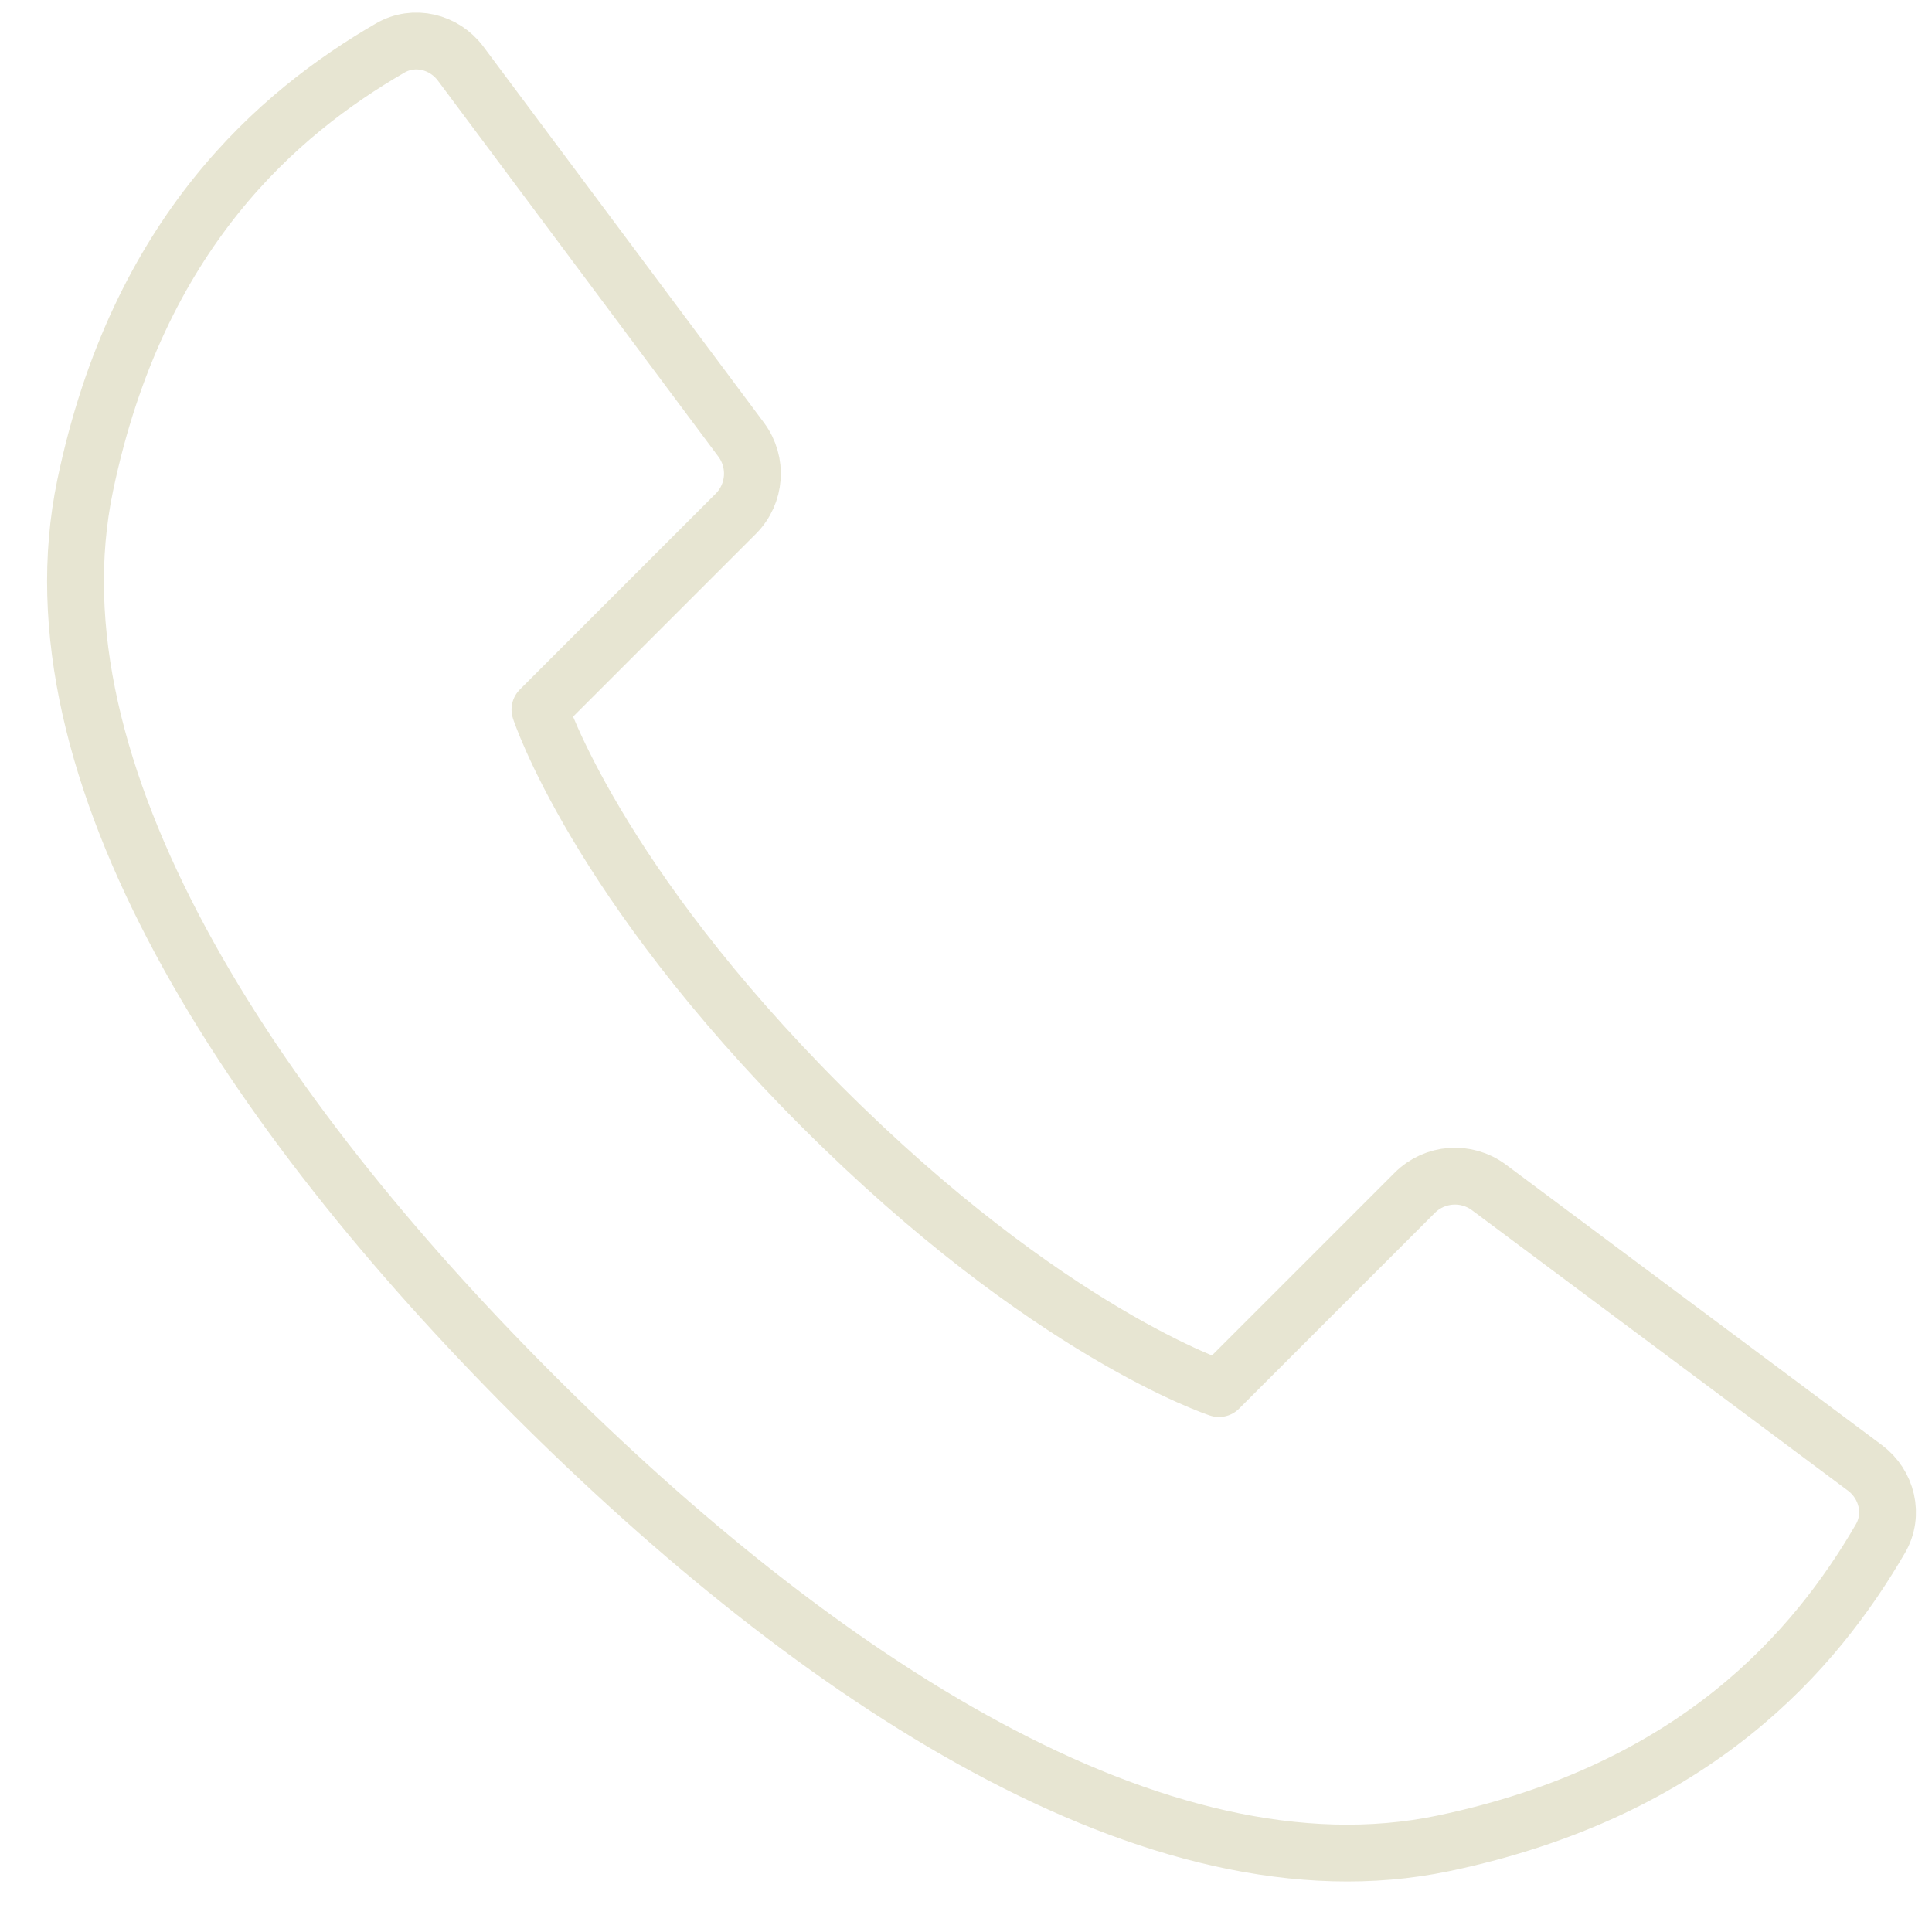 <svg width="34" height="34" viewBox="0 0 34 34" fill="none" xmlns="http://www.w3.org/2000/svg">
<path d="M1.499 8.542C0.447 13.577 4.411 19.57 9.39 24.549C14.369 29.528 20.363 33.492 25.397 32.441C29.848 31.511 31.957 29.032 33.094 27.075C33.338 26.654 33.209 26.123 32.82 25.832L26.203 20.897C25.805 20.6 25.249 20.64 24.898 20.991L21.452 24.437C21.452 24.437 18.446 23.46 14.463 19.477C10.479 15.494 9.502 12.488 9.502 12.488L12.948 9.042C13.3 8.691 13.34 8.135 13.043 7.737L8.107 1.12C7.816 0.73 7.285 0.601 6.865 0.846C4.907 1.982 2.428 4.091 1.499 8.542Z" stroke="#E7E5D2" stroke-linecap="round" stroke-linejoin="round"/>
</svg>
